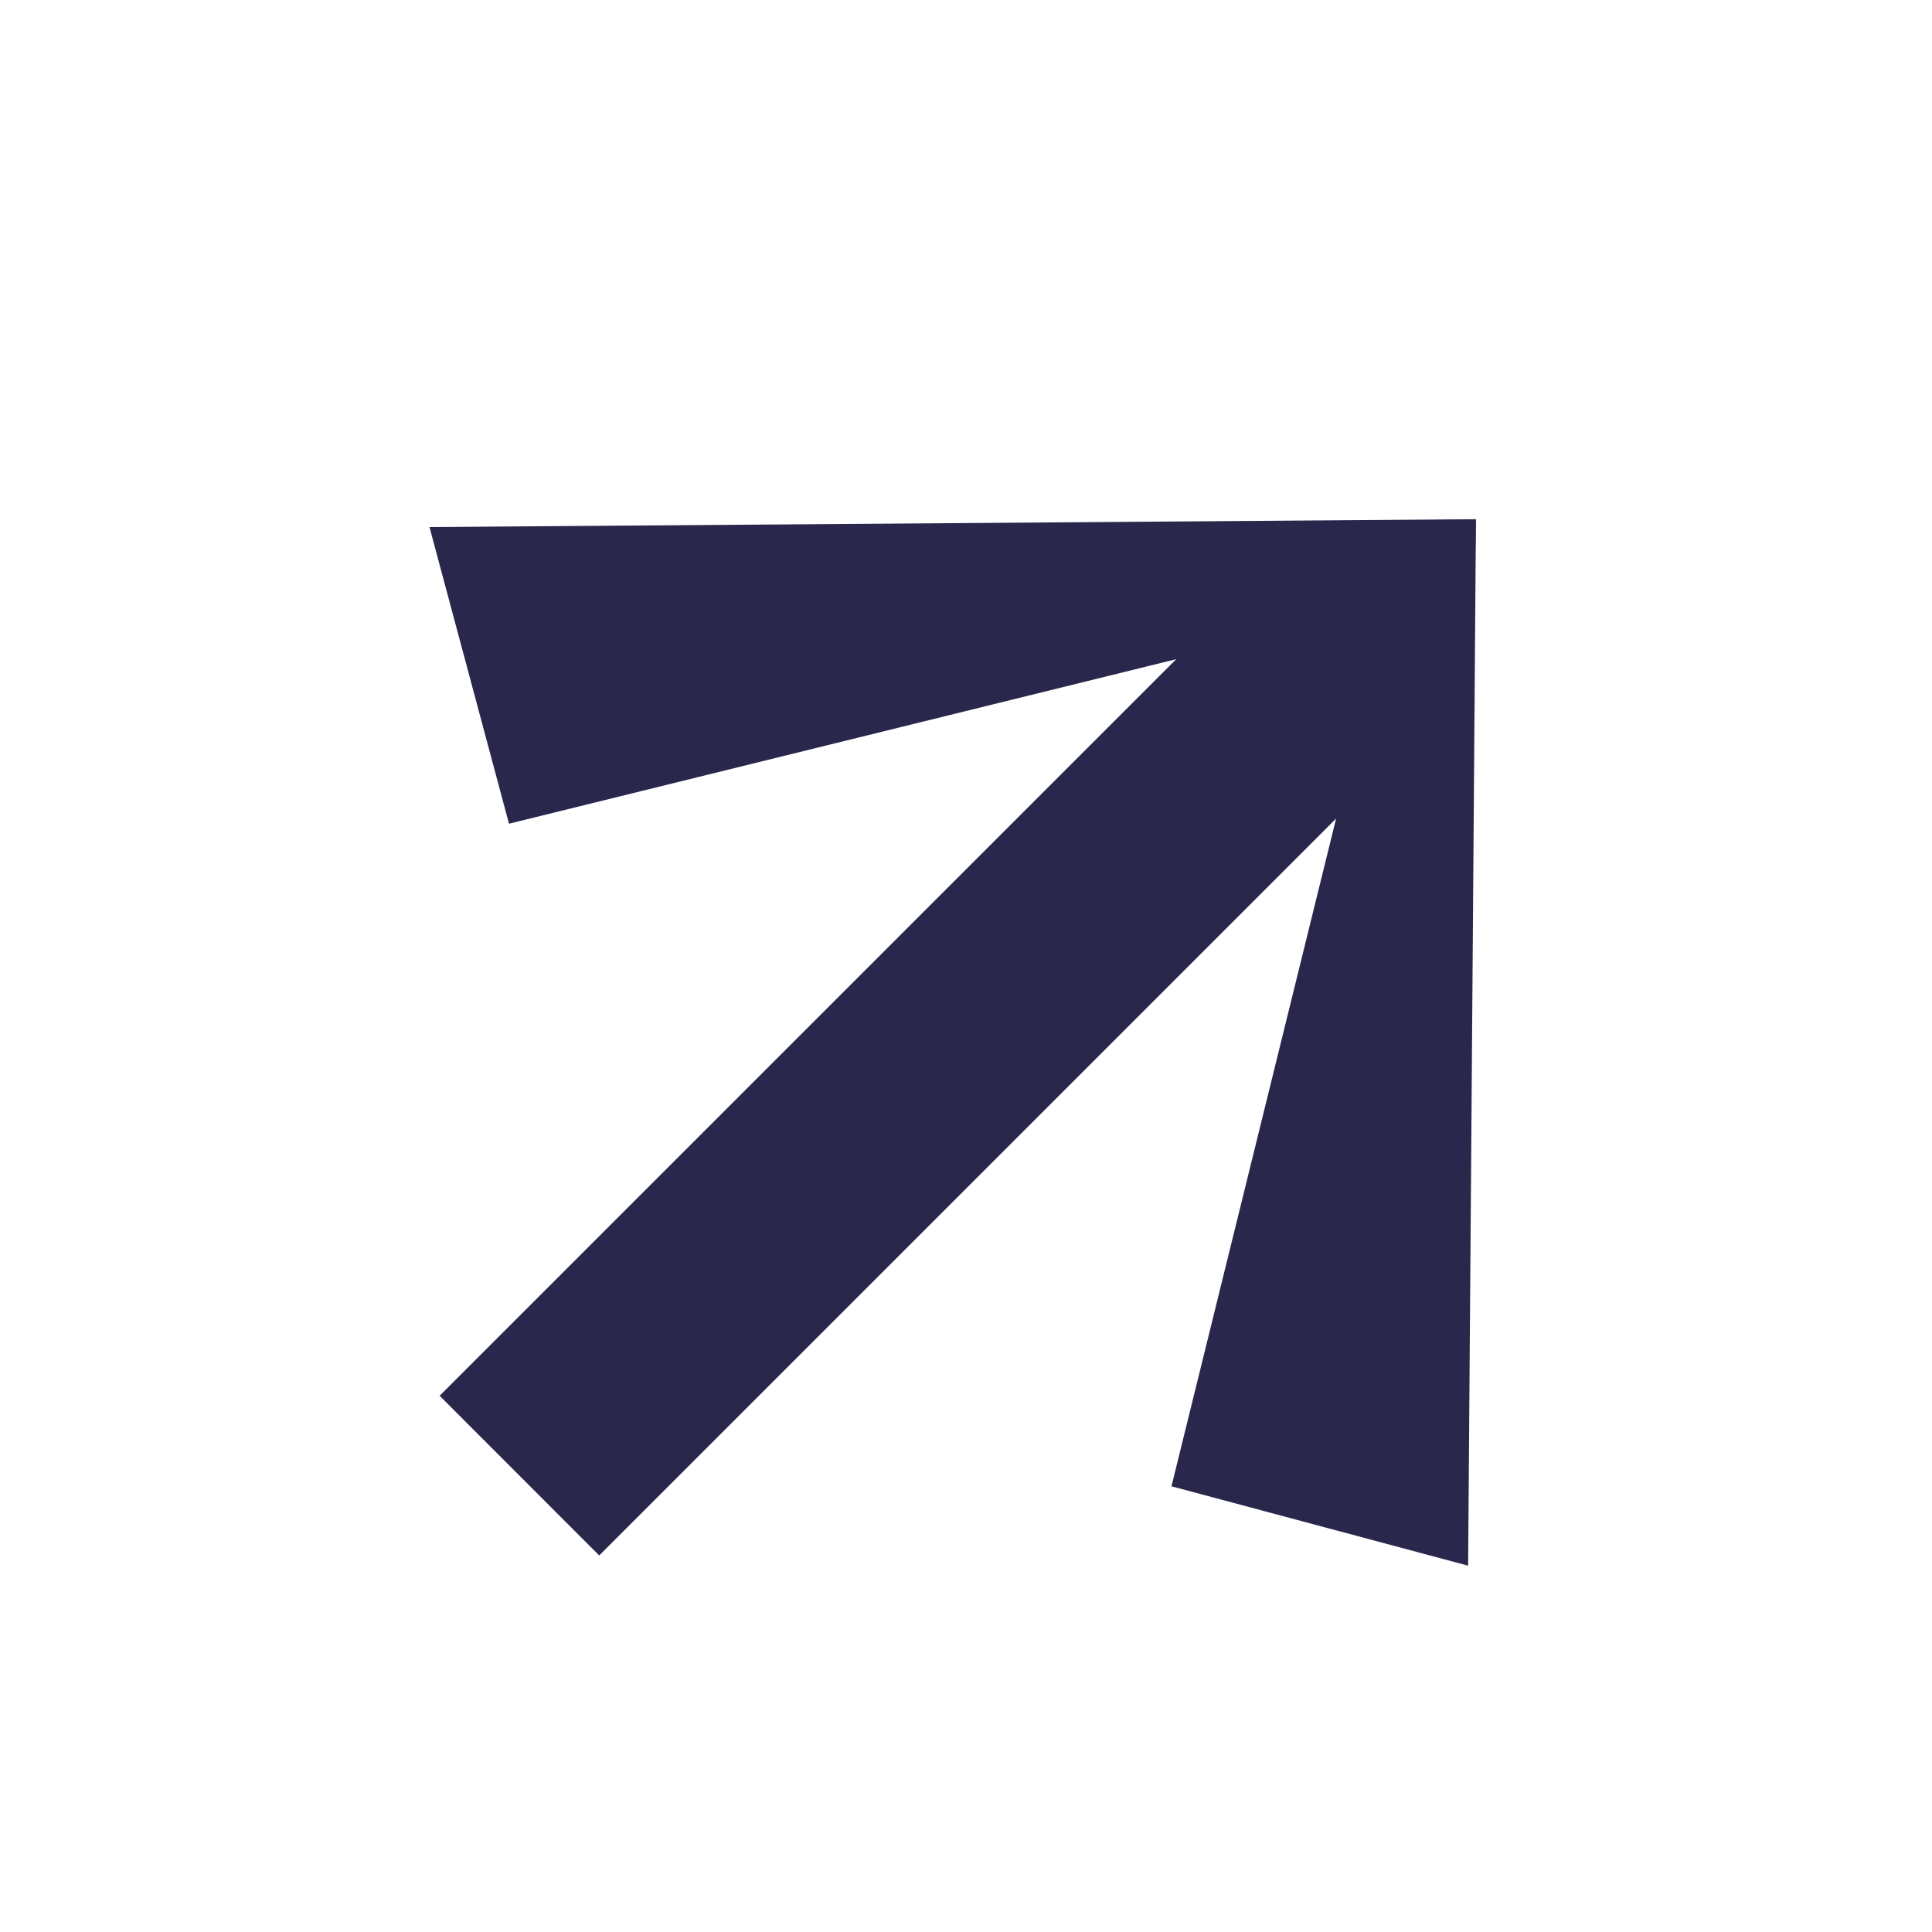 <?xml version="1.0" encoding="UTF-8"?> <svg xmlns="http://www.w3.org/2000/svg" width="20" height="20" viewBox="0 0 20 20" fill="none"><path d="M12.127 15.386L15.198 16.208L15.279 5.377L14.592 5.388L12.127 15.386Z" fill="#2A274C"></path><path d="M5.269 8.527L4.446 5.456L15.278 5.375L15.266 6.062L5.269 8.527Z" fill="#2A274C"></path><path d="M4.551 14.449L13.282 5.718L14.502 6.183L14.934 7.371L6.203 16.102L4.551 14.449Z" fill="#2A274C"></path></svg> 